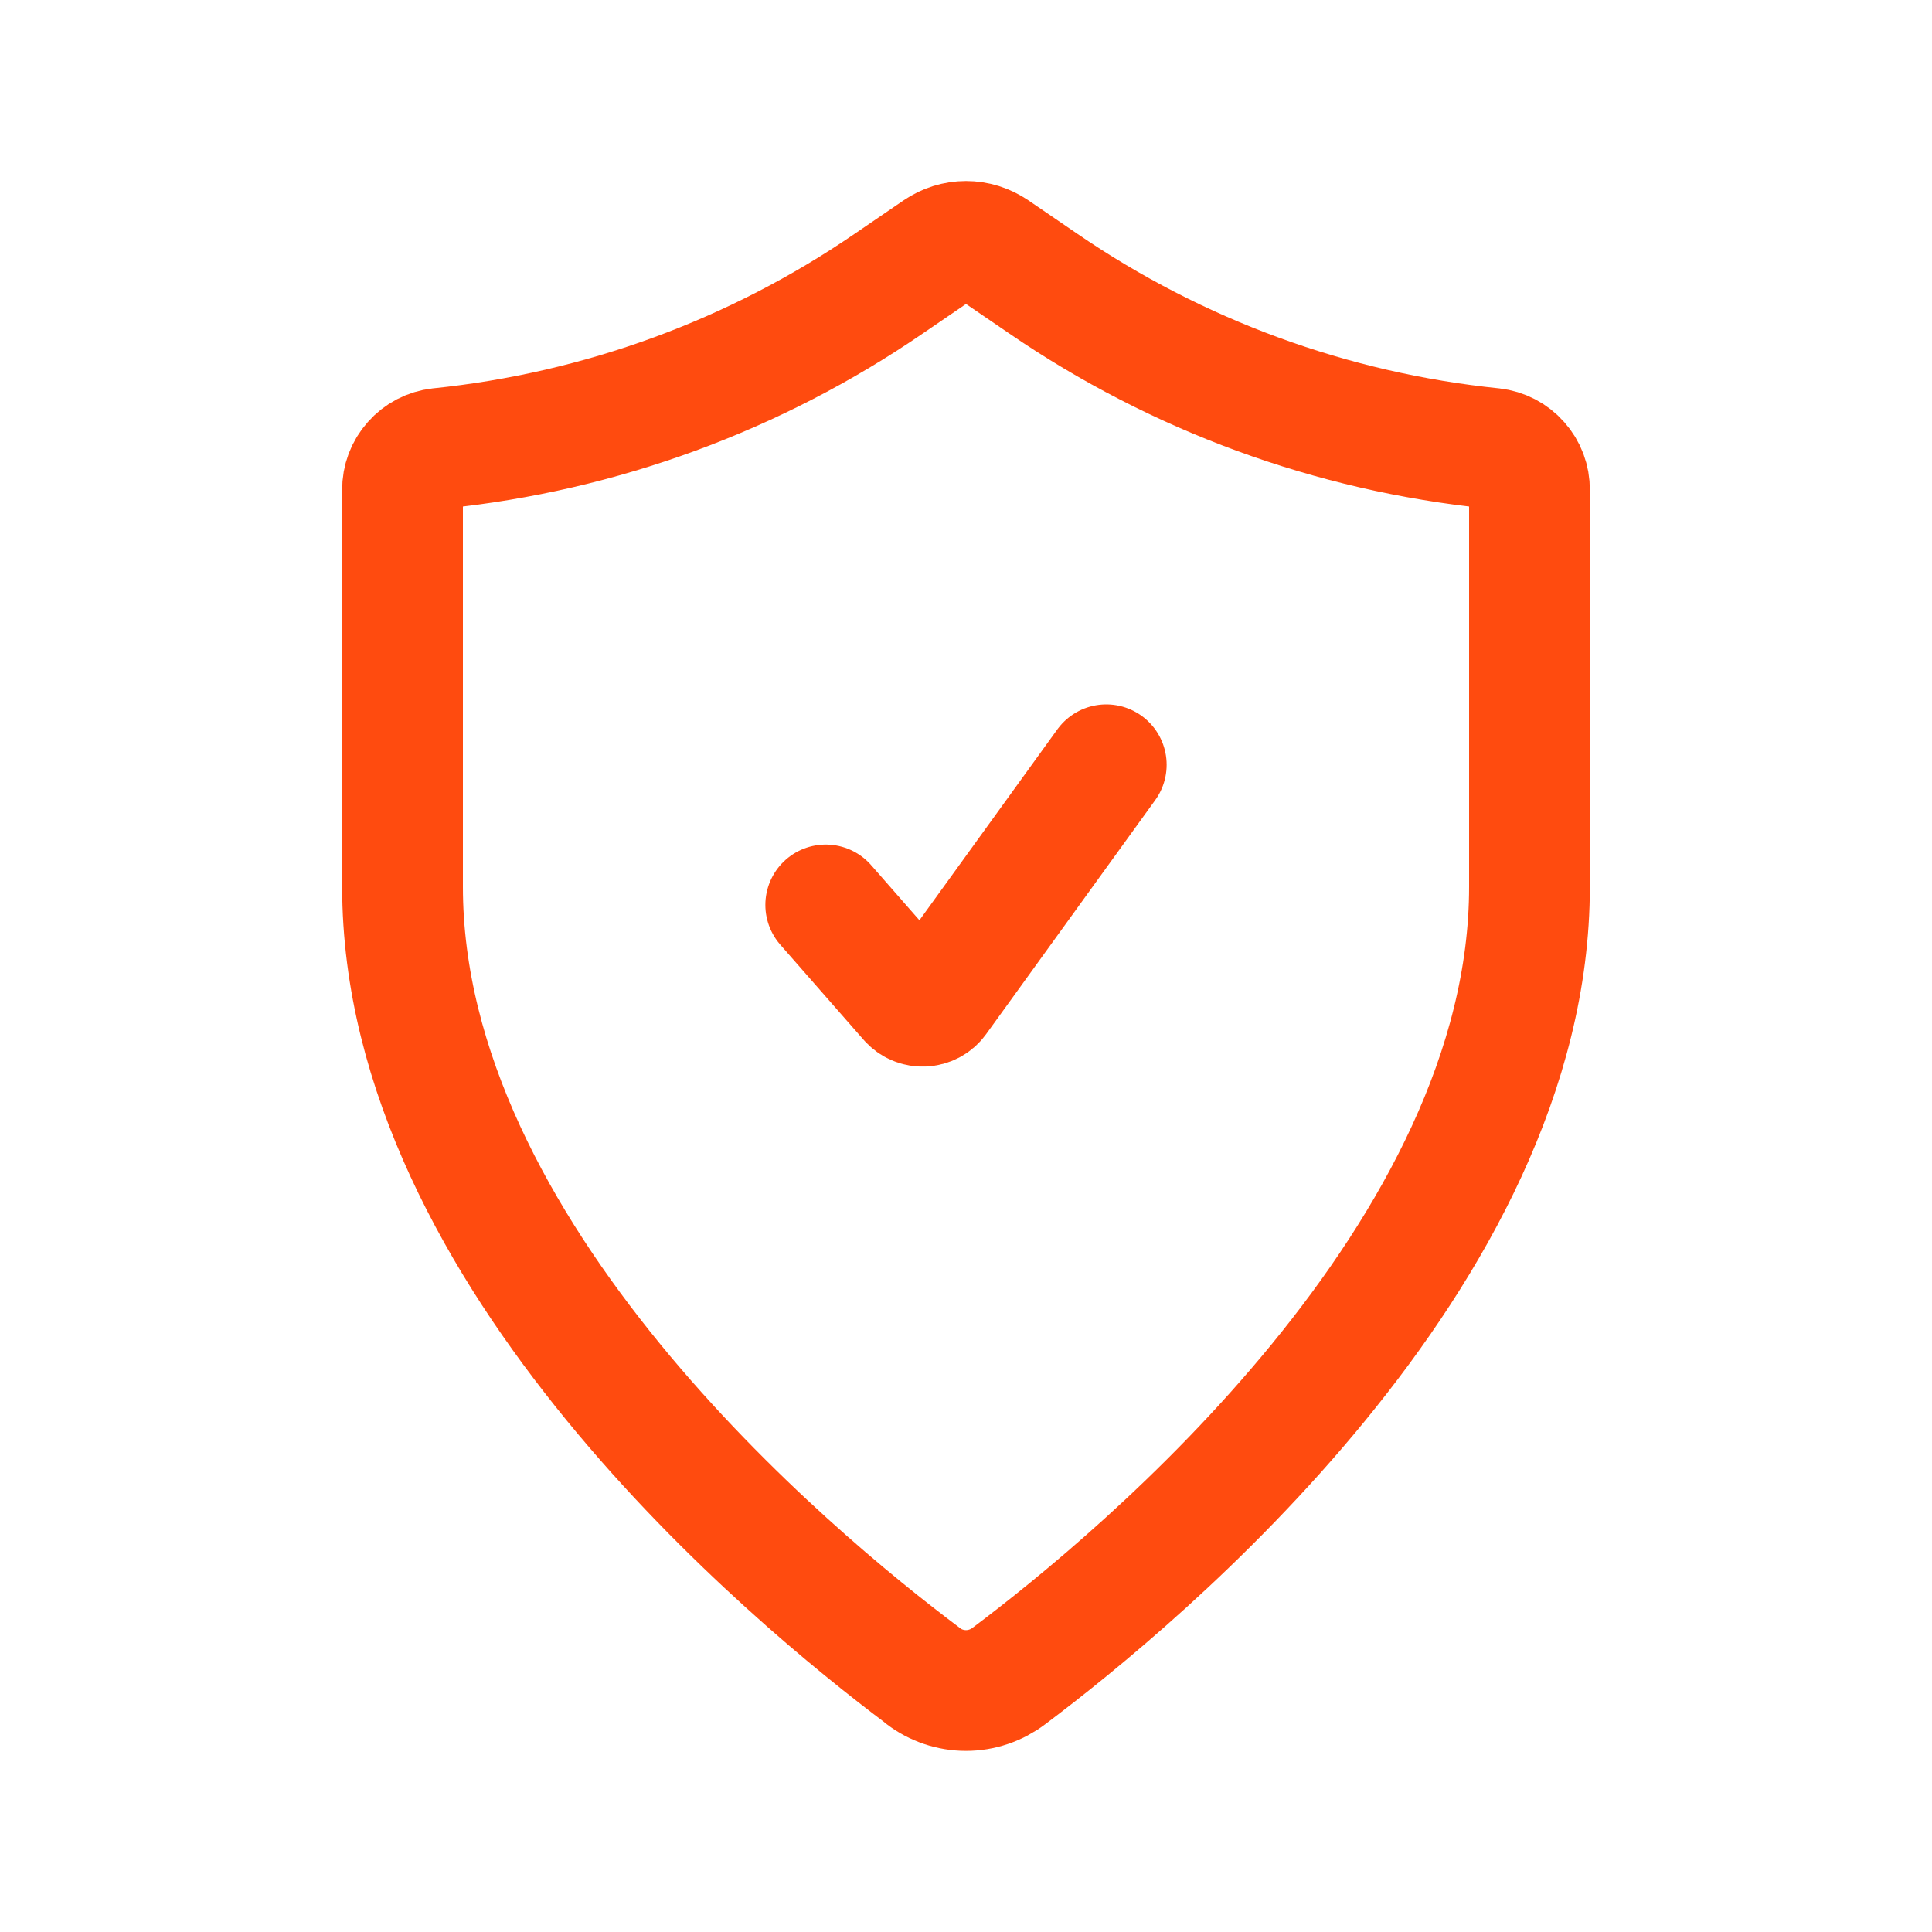 <svg width="20" height="20" viewBox="0 0 20 20" fill="none" xmlns="http://www.w3.org/2000/svg">
<path d="M8.548 9.368L9.41 10.352C9.489 10.443 9.632 10.436 9.702 10.339L11.452 7.917" stroke="#FF4B0F" stroke-width="1.25" stroke-linecap="round" stroke-linejoin="round"/>
<path d="M9.556 17.35C9.683 17.447 9.84 17.5 10 17.5C10.16 17.5 10.316 17.447 10.444 17.35C11.807 16.327 15.833 12.988 15.833 9.18V5.071C15.834 4.965 15.796 4.863 15.725 4.784C15.655 4.704 15.558 4.654 15.453 4.642C13.784 4.471 12.185 3.885 10.801 2.937L10.293 2.59C10.206 2.531 10.104 2.499 10 2.499C9.896 2.499 9.794 2.531 9.707 2.59L9.199 2.937C7.815 3.885 6.216 4.471 4.547 4.642C4.442 4.654 4.345 4.704 4.275 4.784C4.204 4.863 4.166 4.965 4.167 5.071V9.18C4.167 12.988 8.193 16.327 9.556 17.348" stroke="#FF4B0F" stroke-width="1.25" stroke-linecap="round" stroke-linejoin="round"/>
</svg>
